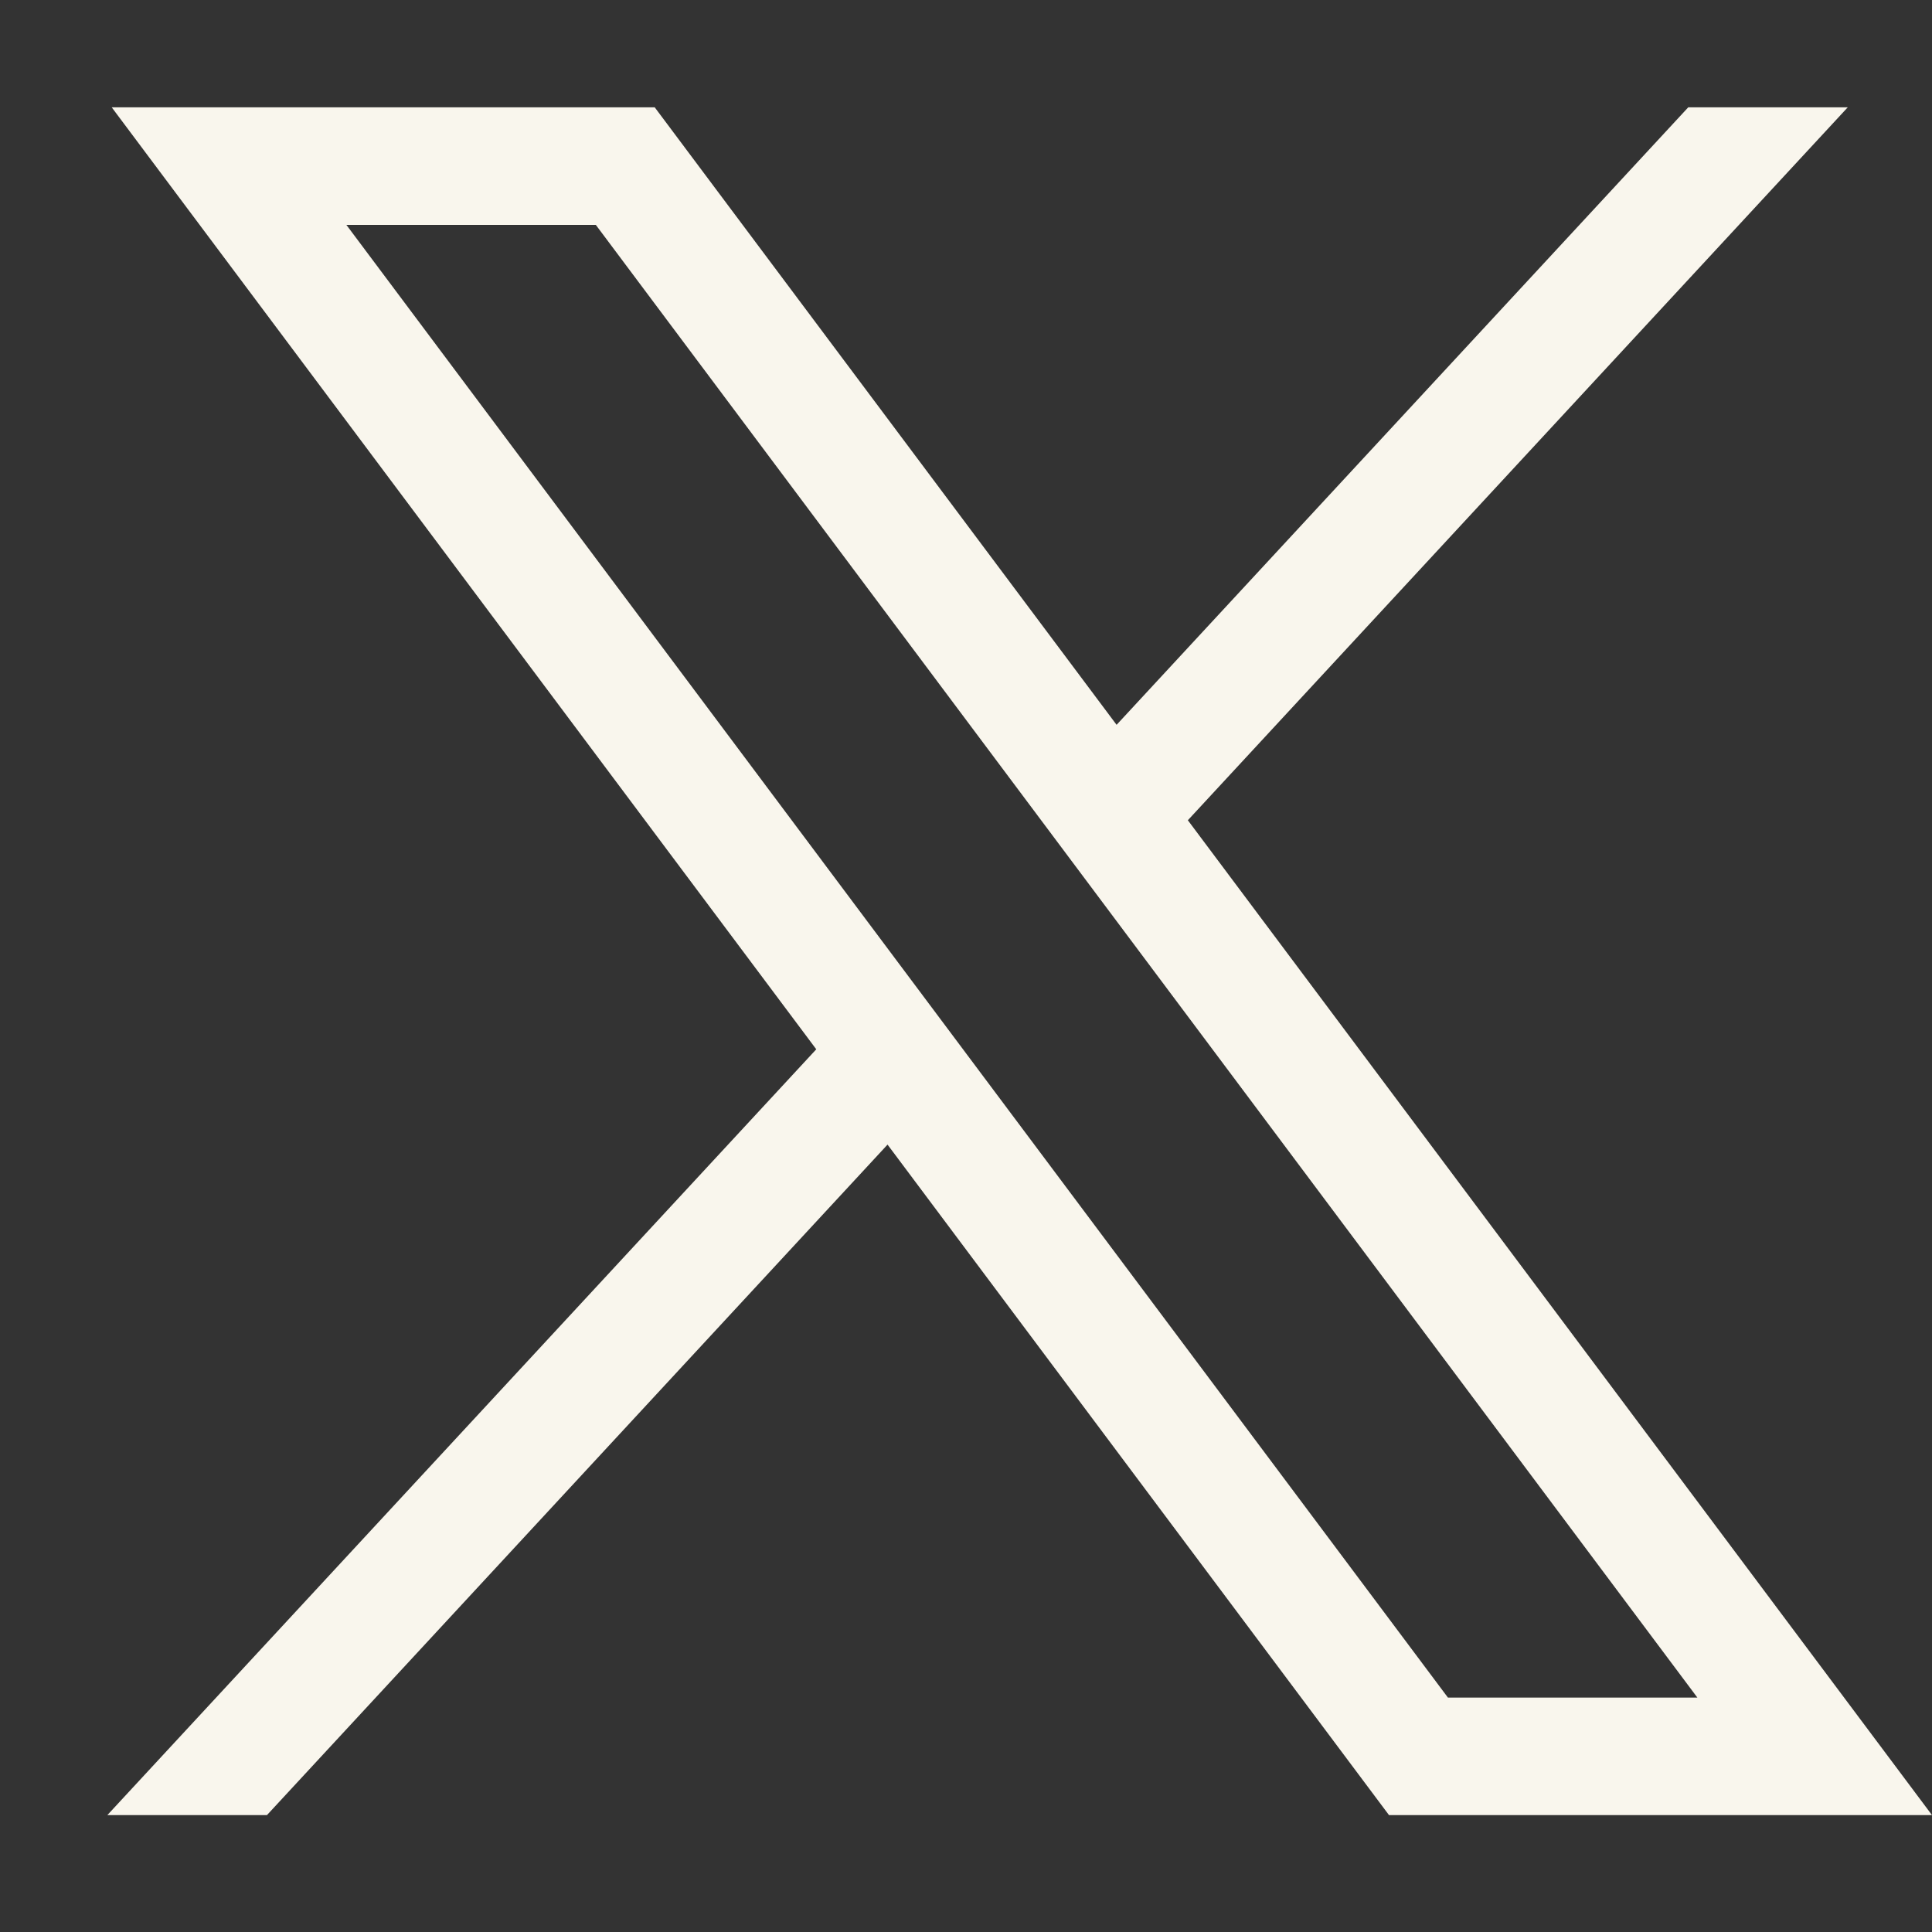 <?xml version="1.0" encoding="utf-8"?>
<svg xmlns="http://www.w3.org/2000/svg" fill="none" height="100%" overflow="visible" preserveAspectRatio="none" style="display: block;" viewBox="0 0 18 18" width="100%">
<rect x="0" y="0" width="18" height="18" fill="#333333" stroke="none"/>
<g id="Frame">
<path d="M1.041 1L7.605 9.776L1 16.911H2.487L8.269 10.664L12.941 16.911H18L11.067 7.642L17.215 1H15.729L10.403 6.753L6.1 1H1.041ZM3.227 2.095H5.551L15.814 15.816H13.49L3.227 2.095Z" fill="#F9F6ED" id="Vector"/>
</g>
</svg>